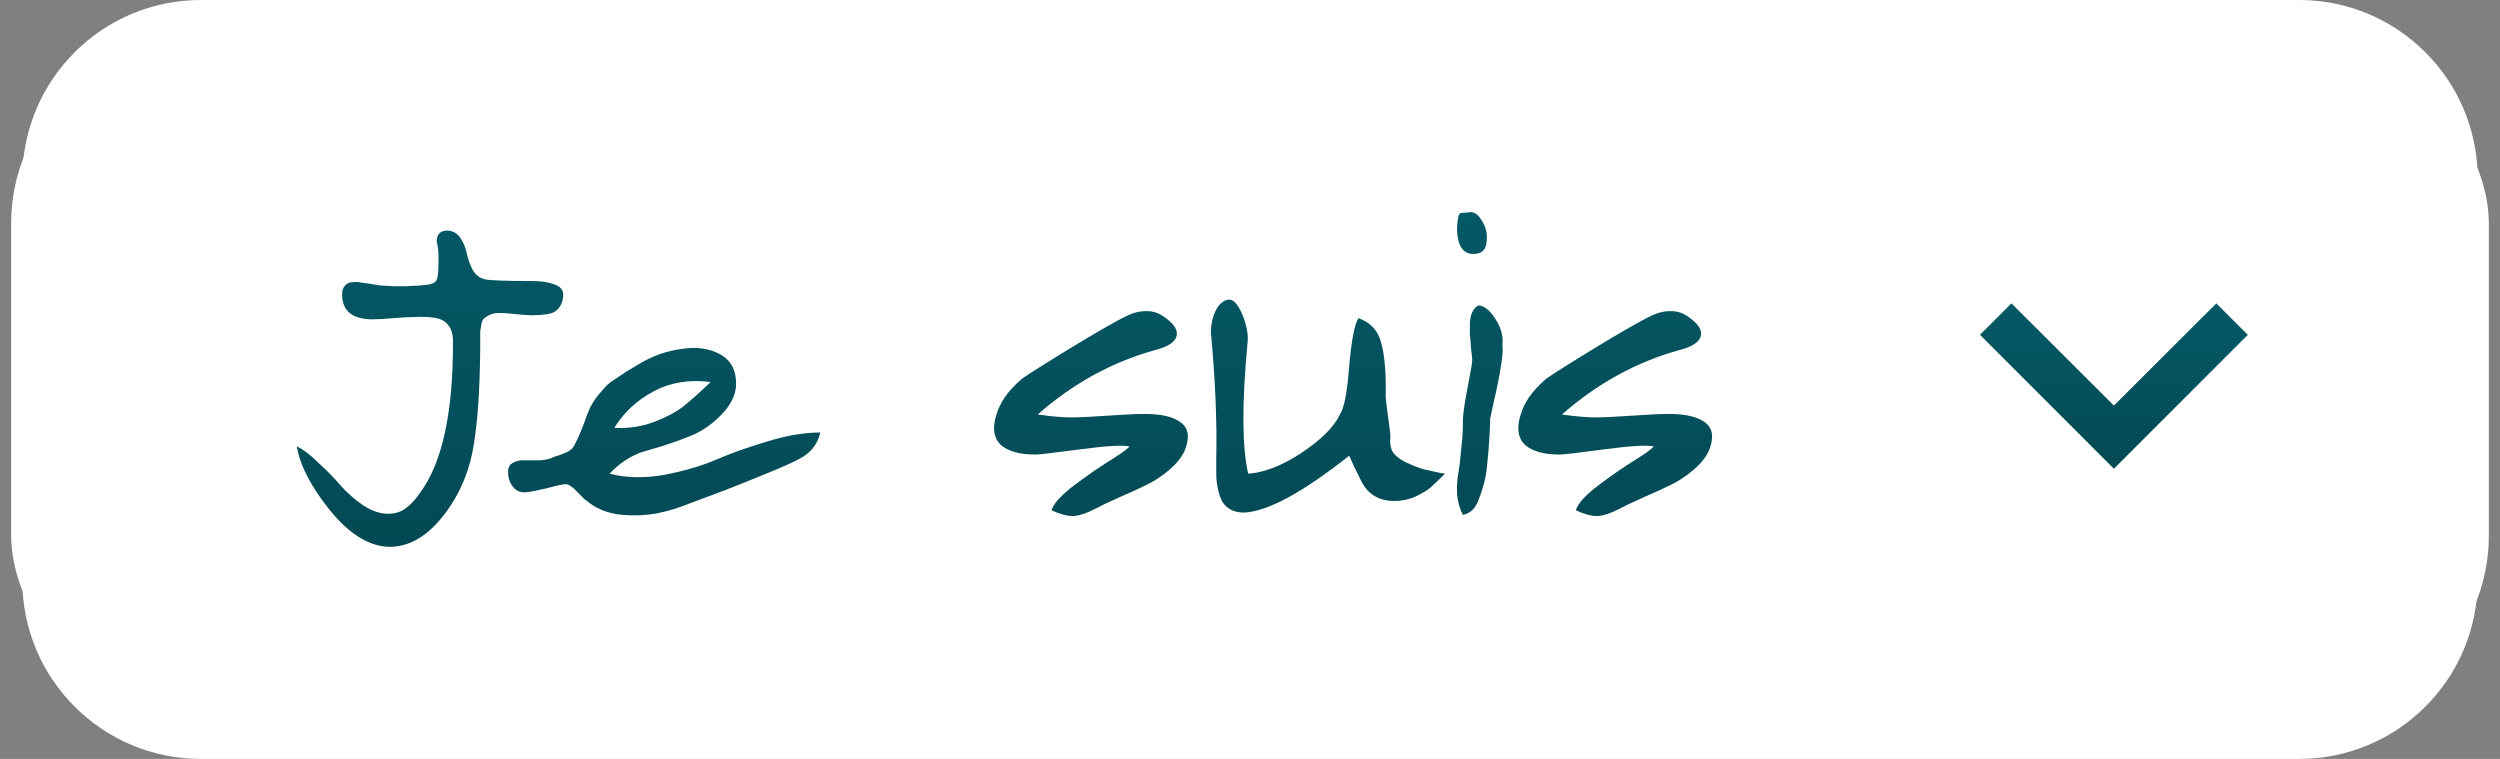 <svg xmlns="http://www.w3.org/2000/svg" width="112" height="34" viewBox="0 0 112 34" fill="none"><rect x="0" y="0" width="112" height="34" fill="#808080" stroke="none"/><path d="M1 8C1 3.582 4.582 0 9 0H103C107.418 0 111 3.582 111 8V26C111 30.418 107.418 34 103 34H9C4.582 34 1 30.418 1 26V8Z" fill="white"></path><rect x="0.5" y="2" width="111" height="30" rx="8" fill="white"></rect><path d="M15.326 13.188C15.326 13.014 15.369 12.884 15.456 12.798C15.543 12.694 15.655 12.642 15.794 12.642C15.95 12.624 16.097 12.633 16.236 12.668C16.392 12.685 16.565 12.711 16.756 12.746C16.947 12.78 17.094 12.798 17.198 12.798C17.25 12.798 17.397 12.806 17.64 12.824C17.883 12.824 18.073 12.824 18.212 12.824C18.368 12.806 18.541 12.798 18.732 12.798C18.94 12.78 19.105 12.763 19.226 12.746C19.365 12.711 19.46 12.668 19.512 12.616C19.599 12.529 19.642 12.269 19.642 11.836C19.659 11.385 19.633 11.047 19.564 10.822C19.564 10.492 19.729 10.328 20.058 10.328C20.301 10.345 20.491 10.458 20.63 10.666C20.769 10.874 20.864 11.108 20.916 11.368C20.968 11.61 21.055 11.853 21.176 12.096C21.315 12.321 21.497 12.46 21.722 12.512C21.947 12.564 22.658 12.59 23.854 12.59C24.253 12.59 24.582 12.642 24.842 12.746C25.119 12.832 25.249 13.006 25.232 13.266C25.215 13.491 25.145 13.673 25.024 13.812C24.92 13.95 24.755 14.037 24.53 14.072C24.305 14.106 24.088 14.124 23.88 14.124C23.672 14.124 23.412 14.106 23.1 14.072C22.788 14.037 22.545 14.02 22.372 14.02C22.216 14.02 22.077 14.046 21.956 14.098C21.852 14.15 21.765 14.202 21.696 14.254C21.644 14.288 21.601 14.375 21.566 14.514C21.549 14.652 21.531 14.756 21.514 14.826C21.514 14.878 21.514 15.016 21.514 15.242C21.514 15.45 21.514 15.588 21.514 15.658C21.497 17.443 21.401 18.856 21.228 19.896C21.072 20.936 20.708 21.88 20.136 22.73C19.356 23.874 18.489 24.463 17.536 24.498C16.6 24.515 15.681 23.969 14.78 22.86C13.931 21.802 13.437 20.849 13.298 20C13.593 20.138 13.922 20.39 14.286 20.754C14.667 21.1 14.997 21.438 15.274 21.768C15.569 22.097 15.907 22.392 16.288 22.652C16.669 22.894 17.033 23.016 17.38 23.016C17.692 23.016 17.952 22.938 18.16 22.782C18.385 22.626 18.611 22.383 18.836 22.054C19.824 20.702 20.309 18.44 20.292 15.268C20.292 14.956 20.214 14.713 20.058 14.54C19.919 14.366 19.703 14.262 19.408 14.228C19.131 14.193 18.862 14.184 18.602 14.202C18.342 14.202 18.013 14.219 17.614 14.254C17.215 14.288 16.912 14.306 16.704 14.306C15.785 14.306 15.326 13.933 15.326 13.188Z" fill="url(#paint0_linear)"></path><path d="M28.714 16.256C29.286 15.926 29.892 15.718 30.534 15.632C31.192 15.528 31.764 15.606 32.25 15.866C32.735 16.126 32.978 16.568 32.978 17.192C32.978 17.677 32.744 18.154 32.276 18.622C31.825 19.072 31.331 19.393 30.794 19.584C30.499 19.705 30.135 19.835 29.702 19.974C29.286 20.095 28.965 20.19 28.74 20.26C28.532 20.329 28.289 20.45 28.012 20.624C27.752 20.797 27.518 20.996 27.31 21.222C28.055 21.412 28.87 21.43 29.754 21.274C30.655 21.1 31.426 20.875 32.068 20.598C32.709 20.32 33.463 20.052 34.33 19.792C35.214 19.514 36.02 19.376 36.748 19.376C36.644 19.844 36.384 20.208 35.968 20.468C35.777 20.589 35.396 20.771 34.824 21.014C34.252 21.256 33.48 21.568 32.51 21.95C31.539 22.314 31.028 22.504 30.976 22.522C30.438 22.747 29.892 22.912 29.338 23.016C28.783 23.102 28.228 23.111 27.674 23.042C27.119 22.955 26.66 22.756 26.296 22.444C26.226 22.409 26.088 22.279 25.88 22.054C25.672 21.828 25.498 21.707 25.36 21.69C25.238 21.69 24.952 21.75 24.502 21.872C24.068 21.976 23.756 22.036 23.566 22.054C23.306 22.071 23.106 21.984 22.968 21.794C22.829 21.603 22.76 21.386 22.76 21.144C22.76 20.936 22.838 20.797 22.994 20.728C23.15 20.641 23.323 20.606 23.514 20.624C23.722 20.624 23.947 20.624 24.19 20.624C24.45 20.606 24.658 20.554 24.814 20.468C25.247 20.346 25.524 20.216 25.646 20.078C25.767 19.922 25.94 19.549 26.166 18.96C26.252 18.7 26.339 18.474 26.426 18.284C26.53 18.076 26.651 17.885 26.79 17.712C26.946 17.538 27.058 17.408 27.128 17.322C27.197 17.235 27.353 17.114 27.596 16.958C27.838 16.802 27.994 16.698 28.064 16.646C28.15 16.594 28.367 16.464 28.714 16.256ZM27.518 19.168C28.142 19.202 28.731 19.116 29.286 18.908C29.84 18.7 30.282 18.466 30.612 18.206C30.941 17.946 31.348 17.582 31.834 17.114C30.88 16.992 30.031 17.131 29.286 17.53C28.54 17.928 27.951 18.474 27.518 19.168Z" fill="url(#paint1_linear)"></path><path d="M46.488 18.57C47.112 18.656 47.606 18.7 47.97 18.7C48.351 18.7 48.906 18.674 49.634 18.622C50.379 18.57 50.925 18.544 51.272 18.544C52.034 18.544 52.58 18.674 52.91 18.934C53.256 19.194 53.308 19.618 53.066 20.208C52.927 20.502 52.693 20.788 52.364 21.066C52.034 21.343 51.705 21.56 51.376 21.716C51.064 21.872 50.648 22.062 50.128 22.288C49.625 22.513 49.261 22.686 49.036 22.808C48.672 22.998 48.351 23.102 48.074 23.12C47.796 23.12 47.476 23.033 47.112 22.86C47.146 22.738 47.233 22.591 47.372 22.418C47.528 22.244 47.71 22.071 47.918 21.898C48.143 21.724 48.377 21.551 48.62 21.378C48.88 21.187 49.131 21.014 49.374 20.858C49.616 20.702 49.833 20.563 50.024 20.442C50.214 20.32 50.362 20.216 50.466 20.13C50.57 20.043 50.613 20 50.596 20C50.301 19.93 49.564 19.974 48.386 20.13C47.224 20.286 46.557 20.364 46.384 20.364C45.673 20.364 45.153 20.216 44.824 19.922C44.512 19.61 44.451 19.159 44.642 18.57C44.798 18.032 45.153 17.521 45.708 17.036C45.76 16.966 46.306 16.611 47.346 15.97C48.386 15.328 49.218 14.834 49.842 14.488C50.206 14.28 50.5 14.132 50.726 14.046C50.968 13.959 51.22 13.924 51.48 13.942C51.74 13.959 51.991 14.063 52.234 14.254C52.632 14.548 52.788 14.826 52.702 15.086C52.615 15.346 52.294 15.545 51.74 15.684C49.816 16.221 48.065 17.183 46.488 18.57Z" fill="url(#paint2_linear)"></path><path d="M55.893 15.32C55.633 18.058 55.642 20.026 55.919 21.222C56.647 21.17 57.444 20.858 58.311 20.286C59.195 19.696 59.767 19.124 60.027 18.57C60.218 18.292 60.356 17.573 60.443 16.412C60.547 15.233 60.686 14.514 60.859 14.254C61.397 14.444 61.734 14.808 61.873 15.346C62.029 15.883 62.099 16.68 62.081 17.738C62.081 17.876 62.116 18.188 62.185 18.674C62.255 19.142 62.289 19.445 62.289 19.584C62.255 19.861 62.298 20.095 62.419 20.286C62.558 20.459 62.757 20.606 63.017 20.728C63.277 20.849 63.52 20.944 63.745 21.014C63.971 21.066 64.239 21.126 64.551 21.196C64.638 21.196 64.698 21.204 64.733 21.222C64.473 21.482 64.257 21.69 64.083 21.846C63.91 21.984 63.676 22.123 63.381 22.262C63.087 22.383 62.783 22.444 62.471 22.444C61.761 22.444 61.258 22.132 60.963 21.508C60.807 21.213 60.634 20.849 60.443 20.416C58.363 22.062 56.794 22.912 55.737 22.964C55.512 22.964 55.312 22.92 55.139 22.834C54.983 22.747 54.862 22.634 54.775 22.496C54.688 22.357 54.619 22.166 54.567 21.924C54.515 21.681 54.489 21.456 54.489 21.248C54.489 21.04 54.489 20.78 54.489 20.468C54.524 18.908 54.446 17.07 54.255 14.956C54.238 14.626 54.298 14.297 54.437 13.968C54.593 13.638 54.792 13.456 55.035 13.422C55.261 13.404 55.468 13.63 55.659 14.098C55.85 14.566 55.928 14.973 55.893 15.32Z" fill="url(#paint3_linear)"></path><path d="M65.746 9.522C65.989 9.452 66.197 9.565 66.37 9.86C66.561 10.137 66.639 10.449 66.604 10.796C66.587 11.142 66.431 11.333 66.136 11.368C65.772 11.42 65.521 11.272 65.382 10.926C65.261 10.579 65.244 10.18 65.33 9.73C65.348 9.626 65.382 9.565 65.434 9.548C65.504 9.53 65.608 9.522 65.746 9.522ZM65.538 23.068C65.4 22.808 65.313 22.504 65.278 22.158C65.261 21.811 65.278 21.499 65.33 21.222C65.382 20.927 65.426 20.563 65.46 20.13C65.512 19.696 65.538 19.315 65.538 18.986C65.521 18.708 65.59 18.171 65.746 17.374C65.902 16.576 65.972 16.152 65.954 16.1C65.954 16.048 65.937 15.883 65.902 15.606C65.885 15.328 65.868 15.12 65.85 14.982C65.85 14.826 65.85 14.644 65.85 14.436C65.868 14.228 65.911 14.063 65.98 13.942C66.05 13.803 66.145 13.716 66.266 13.682C66.526 13.716 66.778 13.933 67.02 14.332C67.263 14.713 67.358 15.103 67.306 15.502C67.341 15.64 67.315 15.97 67.228 16.49C67.142 17.01 67.038 17.521 66.916 18.024C66.812 18.509 66.76 18.752 66.76 18.752C66.76 18.908 66.752 19.142 66.734 19.454C66.717 19.766 66.7 20.026 66.682 20.234C66.665 20.442 66.639 20.702 66.604 21.014C66.57 21.308 66.518 21.56 66.448 21.768C66.396 21.976 66.327 22.184 66.24 22.392C66.171 22.582 66.076 22.738 65.954 22.86C65.833 22.964 65.694 23.033 65.538 23.068Z" fill="url(#paint4_linear)"></path><path d="M69.974 18.57C70.598 18.656 71.092 18.7 71.456 18.7C71.837 18.7 72.392 18.674 73.12 18.622C73.865 18.57 74.411 18.544 74.758 18.544C75.521 18.544 76.067 18.674 76.396 18.934C76.743 19.194 76.795 19.618 76.552 20.208C76.413 20.502 76.179 20.788 75.85 21.066C75.521 21.343 75.191 21.56 74.862 21.716C74.55 21.872 74.134 22.062 73.614 22.288C73.111 22.513 72.747 22.686 72.522 22.808C72.158 22.998 71.837 23.102 71.56 23.12C71.283 23.12 70.962 23.033 70.598 22.86C70.633 22.738 70.719 22.591 70.858 22.418C71.014 22.244 71.196 22.071 71.404 21.898C71.629 21.724 71.863 21.551 72.106 21.378C72.366 21.187 72.617 21.014 72.86 20.858C73.103 20.702 73.319 20.563 73.51 20.442C73.701 20.32 73.848 20.216 73.952 20.13C74.056 20.043 74.099 20 74.082 20C73.787 19.93 73.051 19.974 71.872 20.13C70.711 20.286 70.043 20.364 69.87 20.364C69.159 20.364 68.639 20.216 68.31 19.922C67.998 19.61 67.937 19.159 68.128 18.57C68.284 18.032 68.639 17.521 69.194 17.036C69.246 16.966 69.792 16.611 70.832 15.97C71.872 15.328 72.704 14.834 73.328 14.488C73.692 14.28 73.987 14.132 74.212 14.046C74.455 13.959 74.706 13.924 74.966 13.942C75.226 13.959 75.477 14.063 75.72 14.254C76.119 14.548 76.275 14.826 76.188 15.086C76.101 15.346 75.781 15.545 75.226 15.684C73.302 16.221 71.551 17.183 69.974 18.57Z" fill="url(#paint5_linear)"></path><path d="M90.112 13.59L94.702 18.17L99.292 13.59L100.702 15L94.702 21L88.702 15L90.112 13.59Z" fill="url(#paint6_linear)"></path><defs><linearGradient id="paint0_linear" x1="45" y1="9.502" x2="45" y2="24.498" gradientUnits="userSpaceOnUse"><stop stop-color="#045966"></stop><stop offset="1" stop-color="#034954"></stop></linearGradient><linearGradient id="paint1_linear" x1="45" y1="9.502" x2="45" y2="24.498" gradientUnits="userSpaceOnUse"><stop stop-color="#045966"></stop><stop offset="1" stop-color="#034954"></stop></linearGradient><linearGradient id="paint2_linear" x1="45" y1="9.502" x2="45" y2="24.498" gradientUnits="userSpaceOnUse"><stop stop-color="#045966"></stop><stop offset="1" stop-color="#034954"></stop></linearGradient><linearGradient id="paint3_linear" x1="45" y1="9.502" x2="45" y2="24.498" gradientUnits="userSpaceOnUse"><stop stop-color="#045966"></stop><stop offset="1" stop-color="#034954"></stop></linearGradient><linearGradient id="paint4_linear" x1="45" y1="9.502" x2="45" y2="24.498" gradientUnits="userSpaceOnUse"><stop stop-color="#045966"></stop><stop offset="1" stop-color="#034954"></stop></linearGradient><linearGradient id="paint5_linear" x1="45" y1="9.502" x2="45" y2="24.498" gradientUnits="userSpaceOnUse"><stop stop-color="#045966"></stop><stop offset="1" stop-color="#034954"></stop></linearGradient><linearGradient id="paint6_linear" x1="94.702" y1="13.59" x2="94.702" y2="21" gradientUnits="userSpaceOnUse"><stop stop-color="#045966"></stop><stop offset="1" stop-color="#034954"></stop></linearGradient></defs></svg>